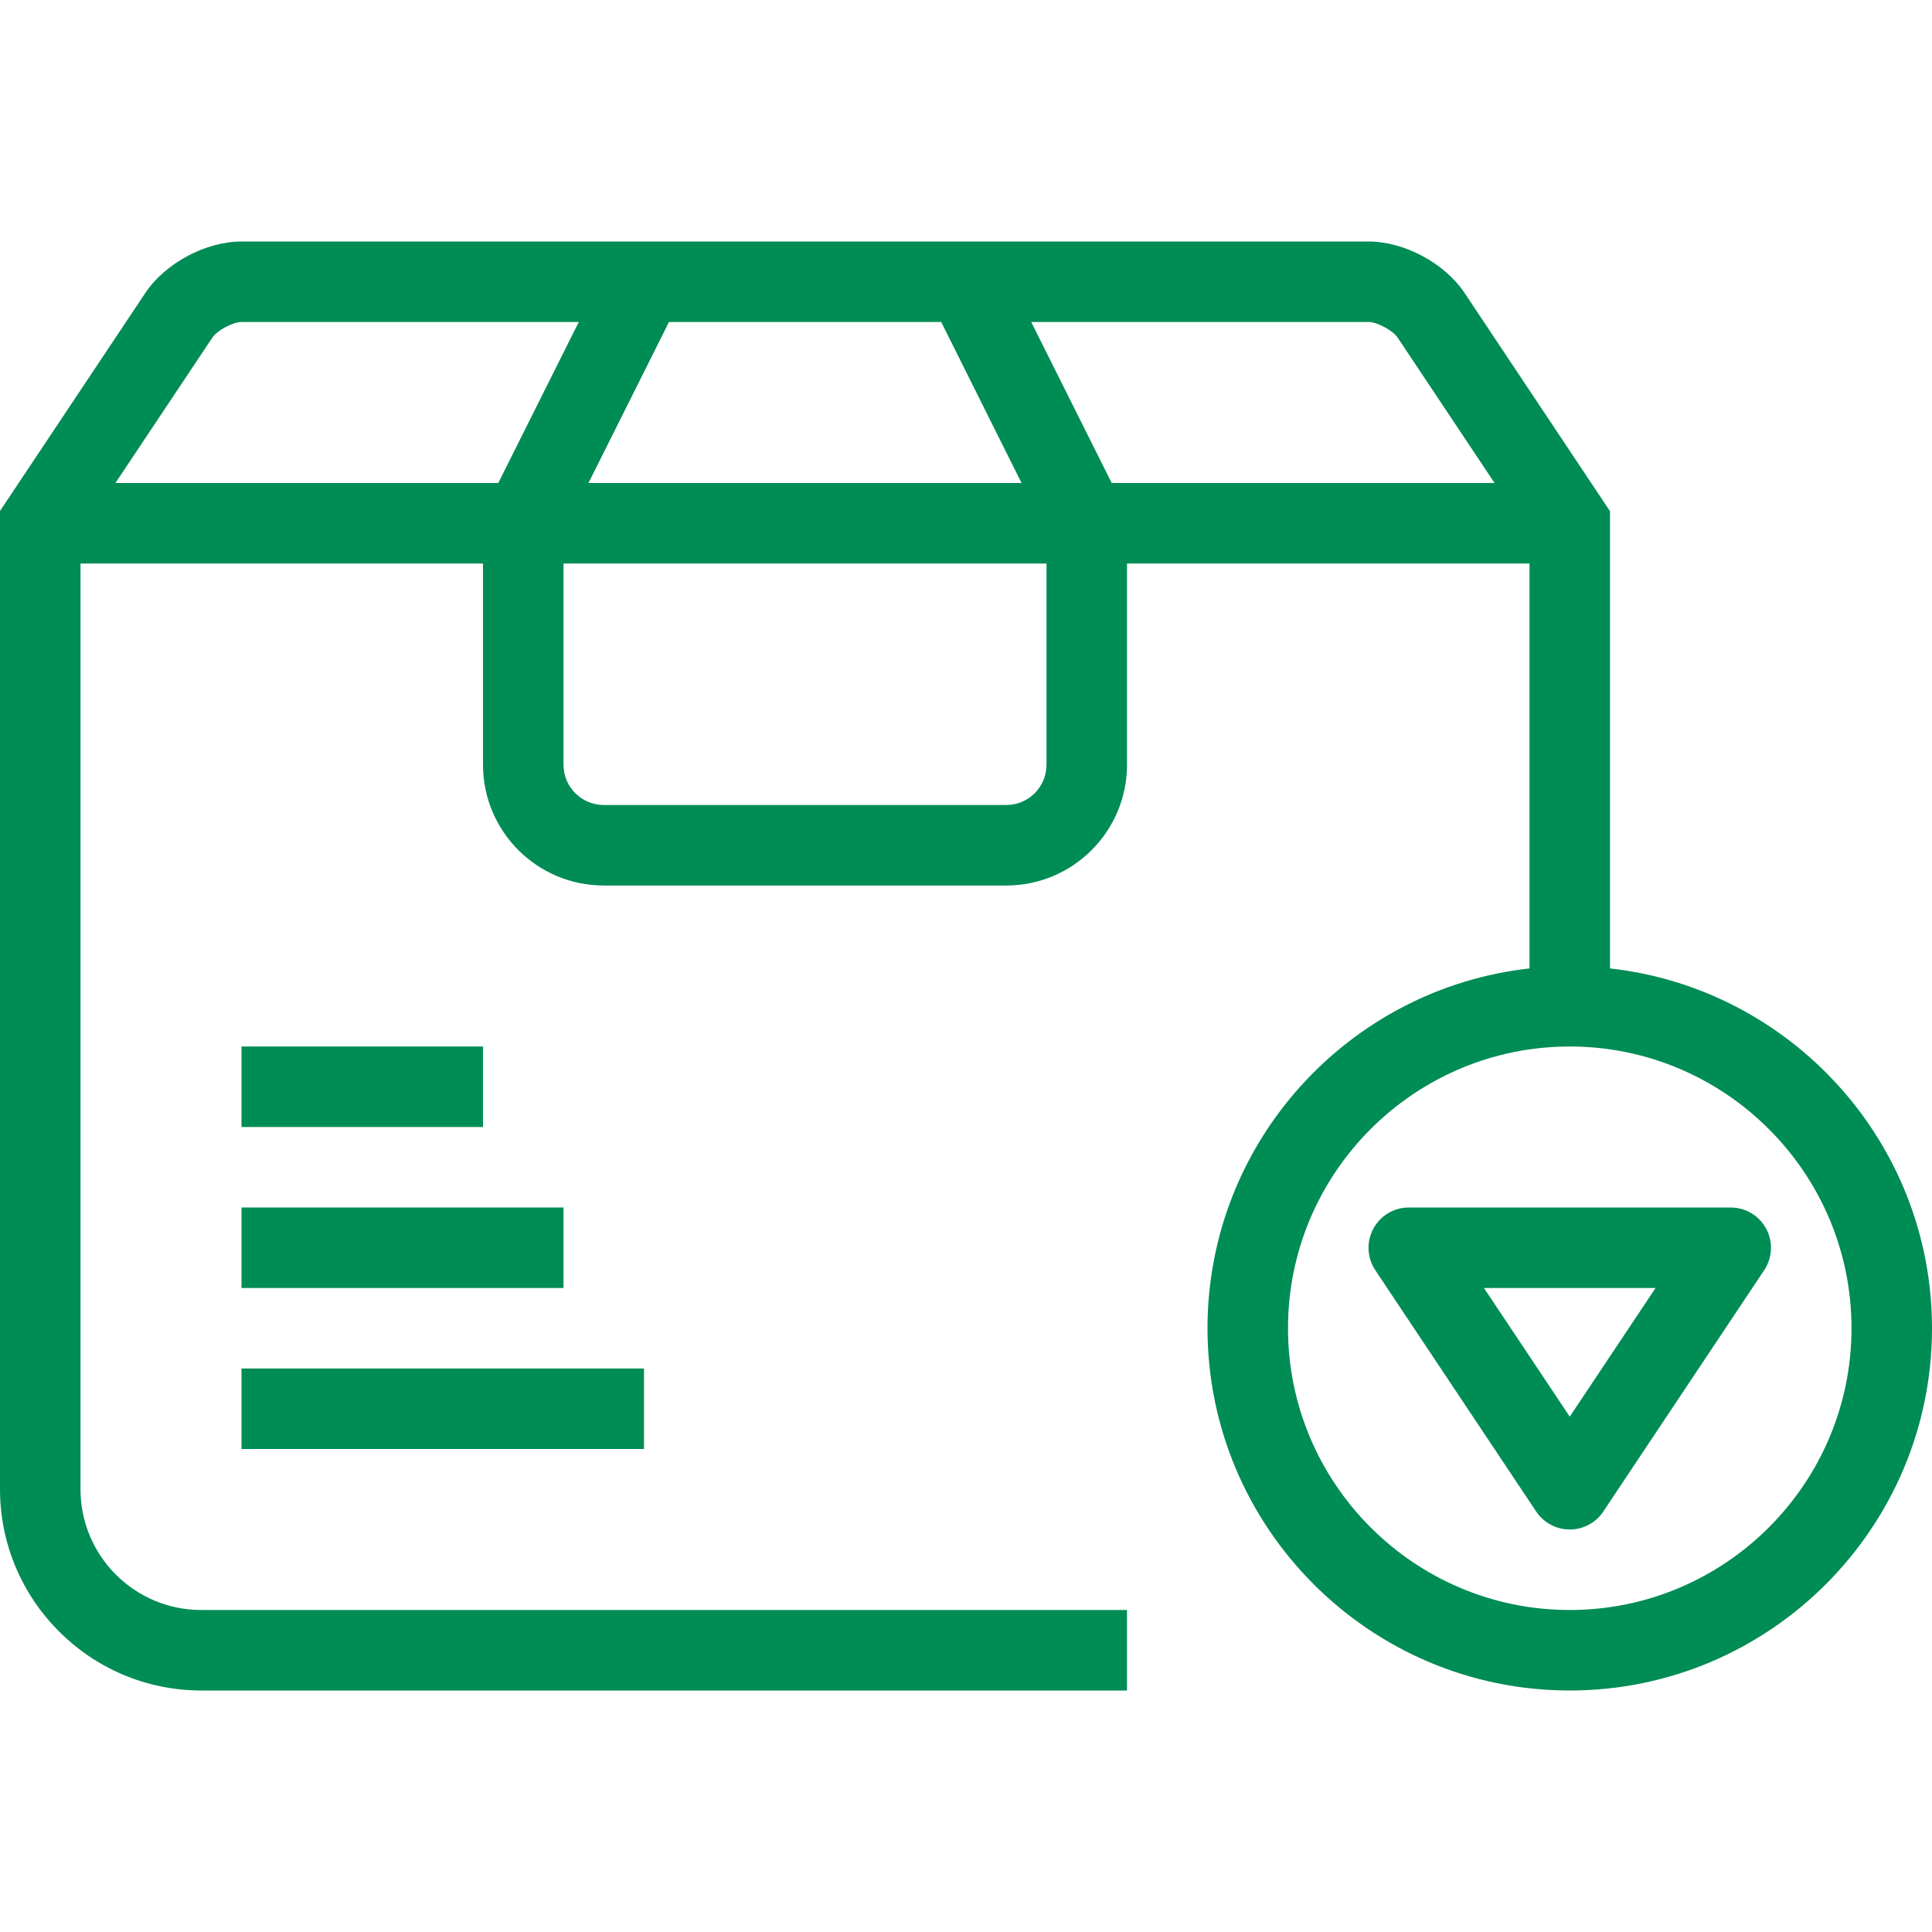 <?xml version="1.0" encoding="utf-8"?>
<!-- Generator: Adobe Illustrator 26.0.3, SVG Export Plug-In . SVG Version: 6.00 Build 0)  -->
<svg version="1.1" id="圖層_1" xmlns="http://www.w3.org/2000/svg" xmlns:xlink="http://www.w3.org/1999/xlink" x="0px" y="0px"
	 viewBox="0 0 120 120" style="enable-background:new 0 0 120 120;" xml:space="preserve">
<style type="text/css">
	.st0{fill:#008C55;}
</style>
<g>
	<g>
		<path class="st0" d="M100,60.15v-28.4l-9.03-13.55C89.73,16.34,87.22,15,85,15H15c-2.22,0-4.73,1.34-5.97,3.19L0,31.74V77.5v15
			C0,99.39,5.61,105,12.5,105H70v-5H12.5C8.36,100,5,96.64,5,92.5v-15V35h25v12.5c0,4.14,3.36,7.5,7.5,7.5h25
			c4.14,0,7.5-3.36,7.5-7.5V35h25v25.15C83.77,61.4,75,70.94,75,82.5C75,94.91,85.09,105,97.5,105S120,94.91,120,82.5
			C120,70.94,111.23,61.4,100,60.15z M86.81,20.97L92.83,30H69.05l-5-10H85C85.54,20,86.51,20.52,86.81,20.97z M63.45,30H36.55l5-10
			h16.91L63.45,30z M13.19,20.97C13.49,20.52,14.46,20,15,20h20.95l-5,10H7.17L13.19,20.97z M65,47.5c0,1.38-1.12,2.5-2.5,2.5h-25
			c-1.38,0-2.5-1.12-2.5-2.5V35h30V47.5z M97.5,100C87.85,100,80,92.15,80,82.5S87.85,65,97.5,65S115,72.85,115,82.5
			S107.15,100,97.5,100z"/>
		<rect x="15" y="65" class="st0" width="15" height="5"/>
		<rect x="15" y="75" class="st0" width="20" height="5"/>
		<rect x="15" y="85" class="st0" width="25" height="5"/>
	</g>
	<g>
		<path class="st0" d="M97.5,95c-0.84,0-1.62-0.42-2.08-1.11l-10-15c-0.51-0.77-0.56-1.75-0.12-2.57c0.43-0.81,1.28-1.32,2.2-1.32
			h20c0.92,0,1.77,0.51,2.2,1.32c0.44,0.81,0.39,1.8-0.12,2.57l-10,15C99.12,94.58,98.34,95,97.5,95z M92.17,80l5.33,7.99l5.33-7.99
			H92.17z"/>
	</g>
</g>
</svg>
